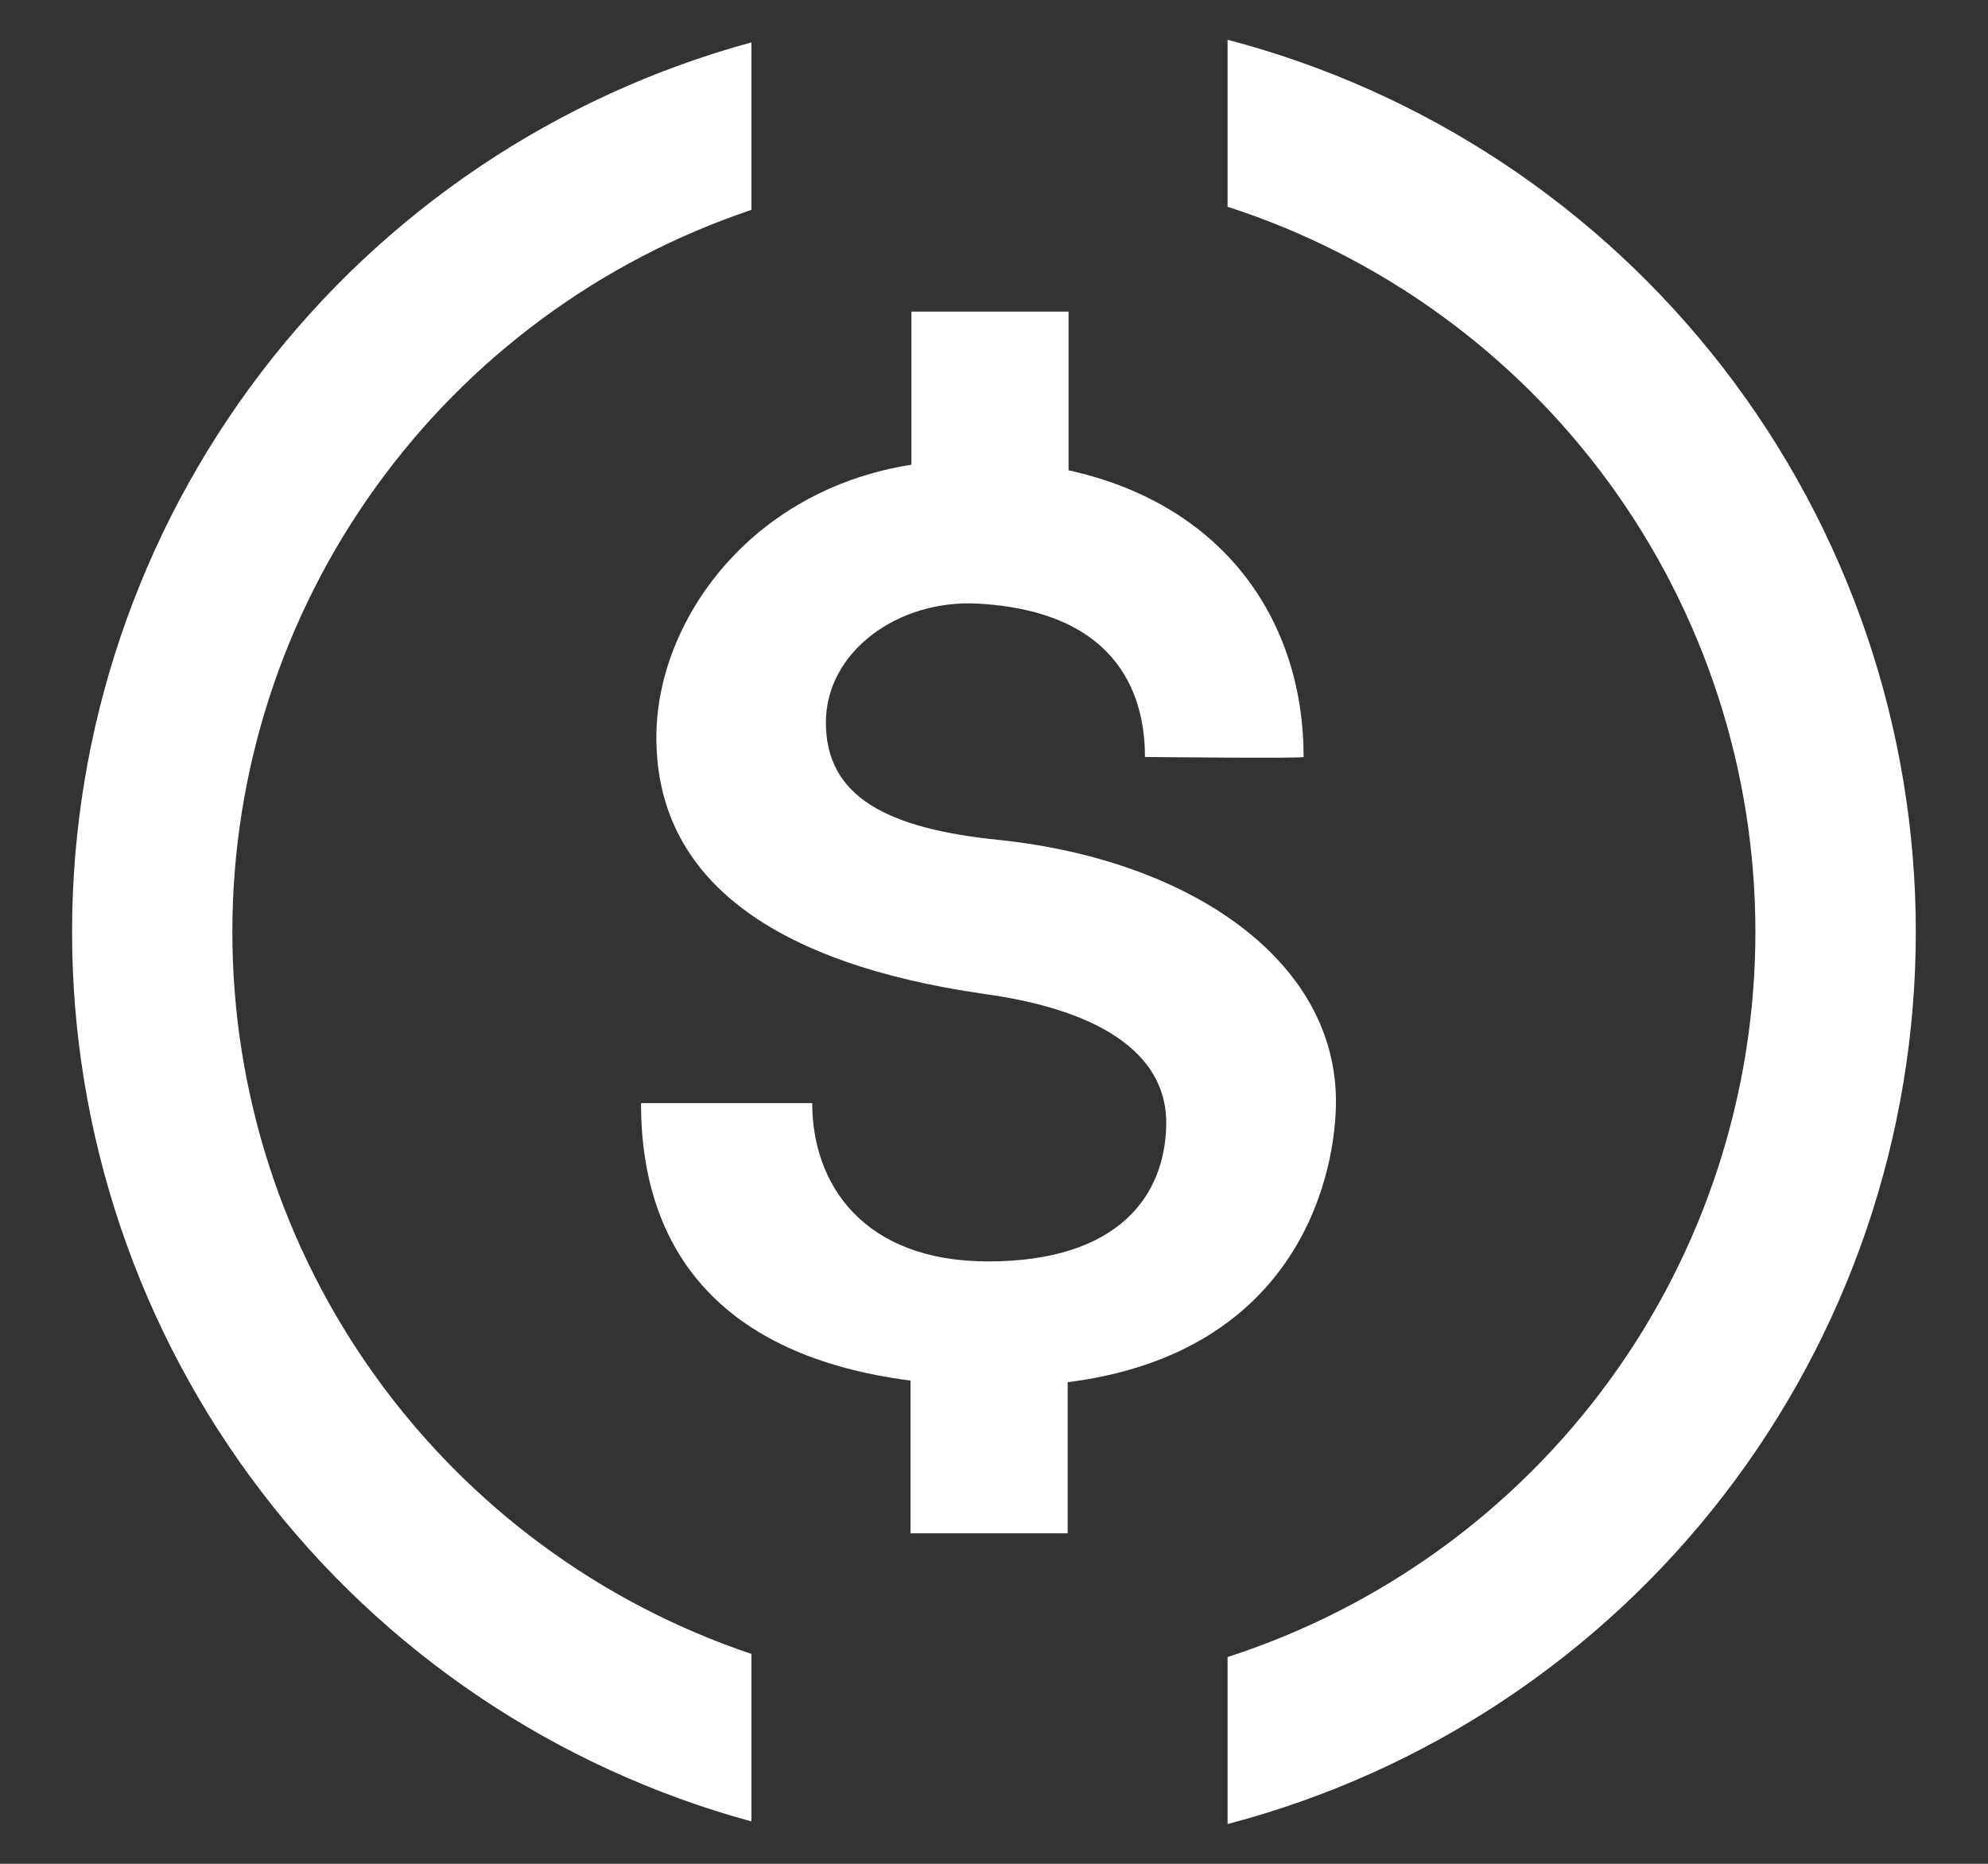 <svg width="16" height="15" viewBox="0 0 16 15" fill="none" xmlns="http://www.w3.org/2000/svg">
<rect x="0" y="0" width="16" height="15" fill="#333333" stroke="none"/>
<path d="M10.752 8.889C10.769 7.733 9.578 6.921 8.041 6.76C7.138 6.669 6.647 6.412 6.647 5.815C6.647 5.246 7.226 4.822 7.872 4.858C9.045 4.924 9.215 5.649 9.215 6.092C9.215 6.092 10.492 6.106 10.492 6.092C10.492 5.014 9.87 4.065 8.6 3.785V2.508H7.335V3.74C6.023 3.948 5.296 5.005 5.283 5.905C5.265 7.096 6.26 7.759 7.913 7.998C8.939 8.138 9.396 8.531 9.386 9.051C9.378 9.614 9.011 10.152 7.953 10.152C6.949 10.152 6.537 9.532 6.537 8.878H5.159C5.159 10.051 5.786 10.912 7.328 11.111V12.34H8.593V11.124C10.382 10.898 10.741 9.553 10.752 8.889Z" fill="white"/>
<path d="M1.87 7.5C1.87 6.216 2.273 4.964 3.023 3.922C3.773 2.879 4.831 2.098 6.048 1.689V0.341C4.478 0.769 3.091 1.702 2.103 2.996C1.115 4.289 0.58 5.872 0.58 7.5C0.58 9.128 1.115 10.711 2.103 12.004C3.091 13.298 4.478 14.231 6.048 14.659V13.311C4.831 12.902 3.773 12.121 3.023 11.078C2.273 10.036 1.87 8.784 1.87 7.5ZM9.88 0.32V1.664C11.114 2.063 12.19 2.842 12.954 3.891C13.717 4.939 14.128 6.203 14.128 7.5C14.128 8.797 13.717 10.061 12.954 11.109C12.19 12.158 11.114 12.937 9.88 13.336V14.68C11.467 14.264 12.871 13.333 13.873 12.034C14.875 10.735 15.419 9.141 15.419 7.5C15.419 5.859 14.875 4.265 13.873 2.966C12.871 1.667 11.467 0.736 9.88 0.32Z" fill="white"/>
</svg>
